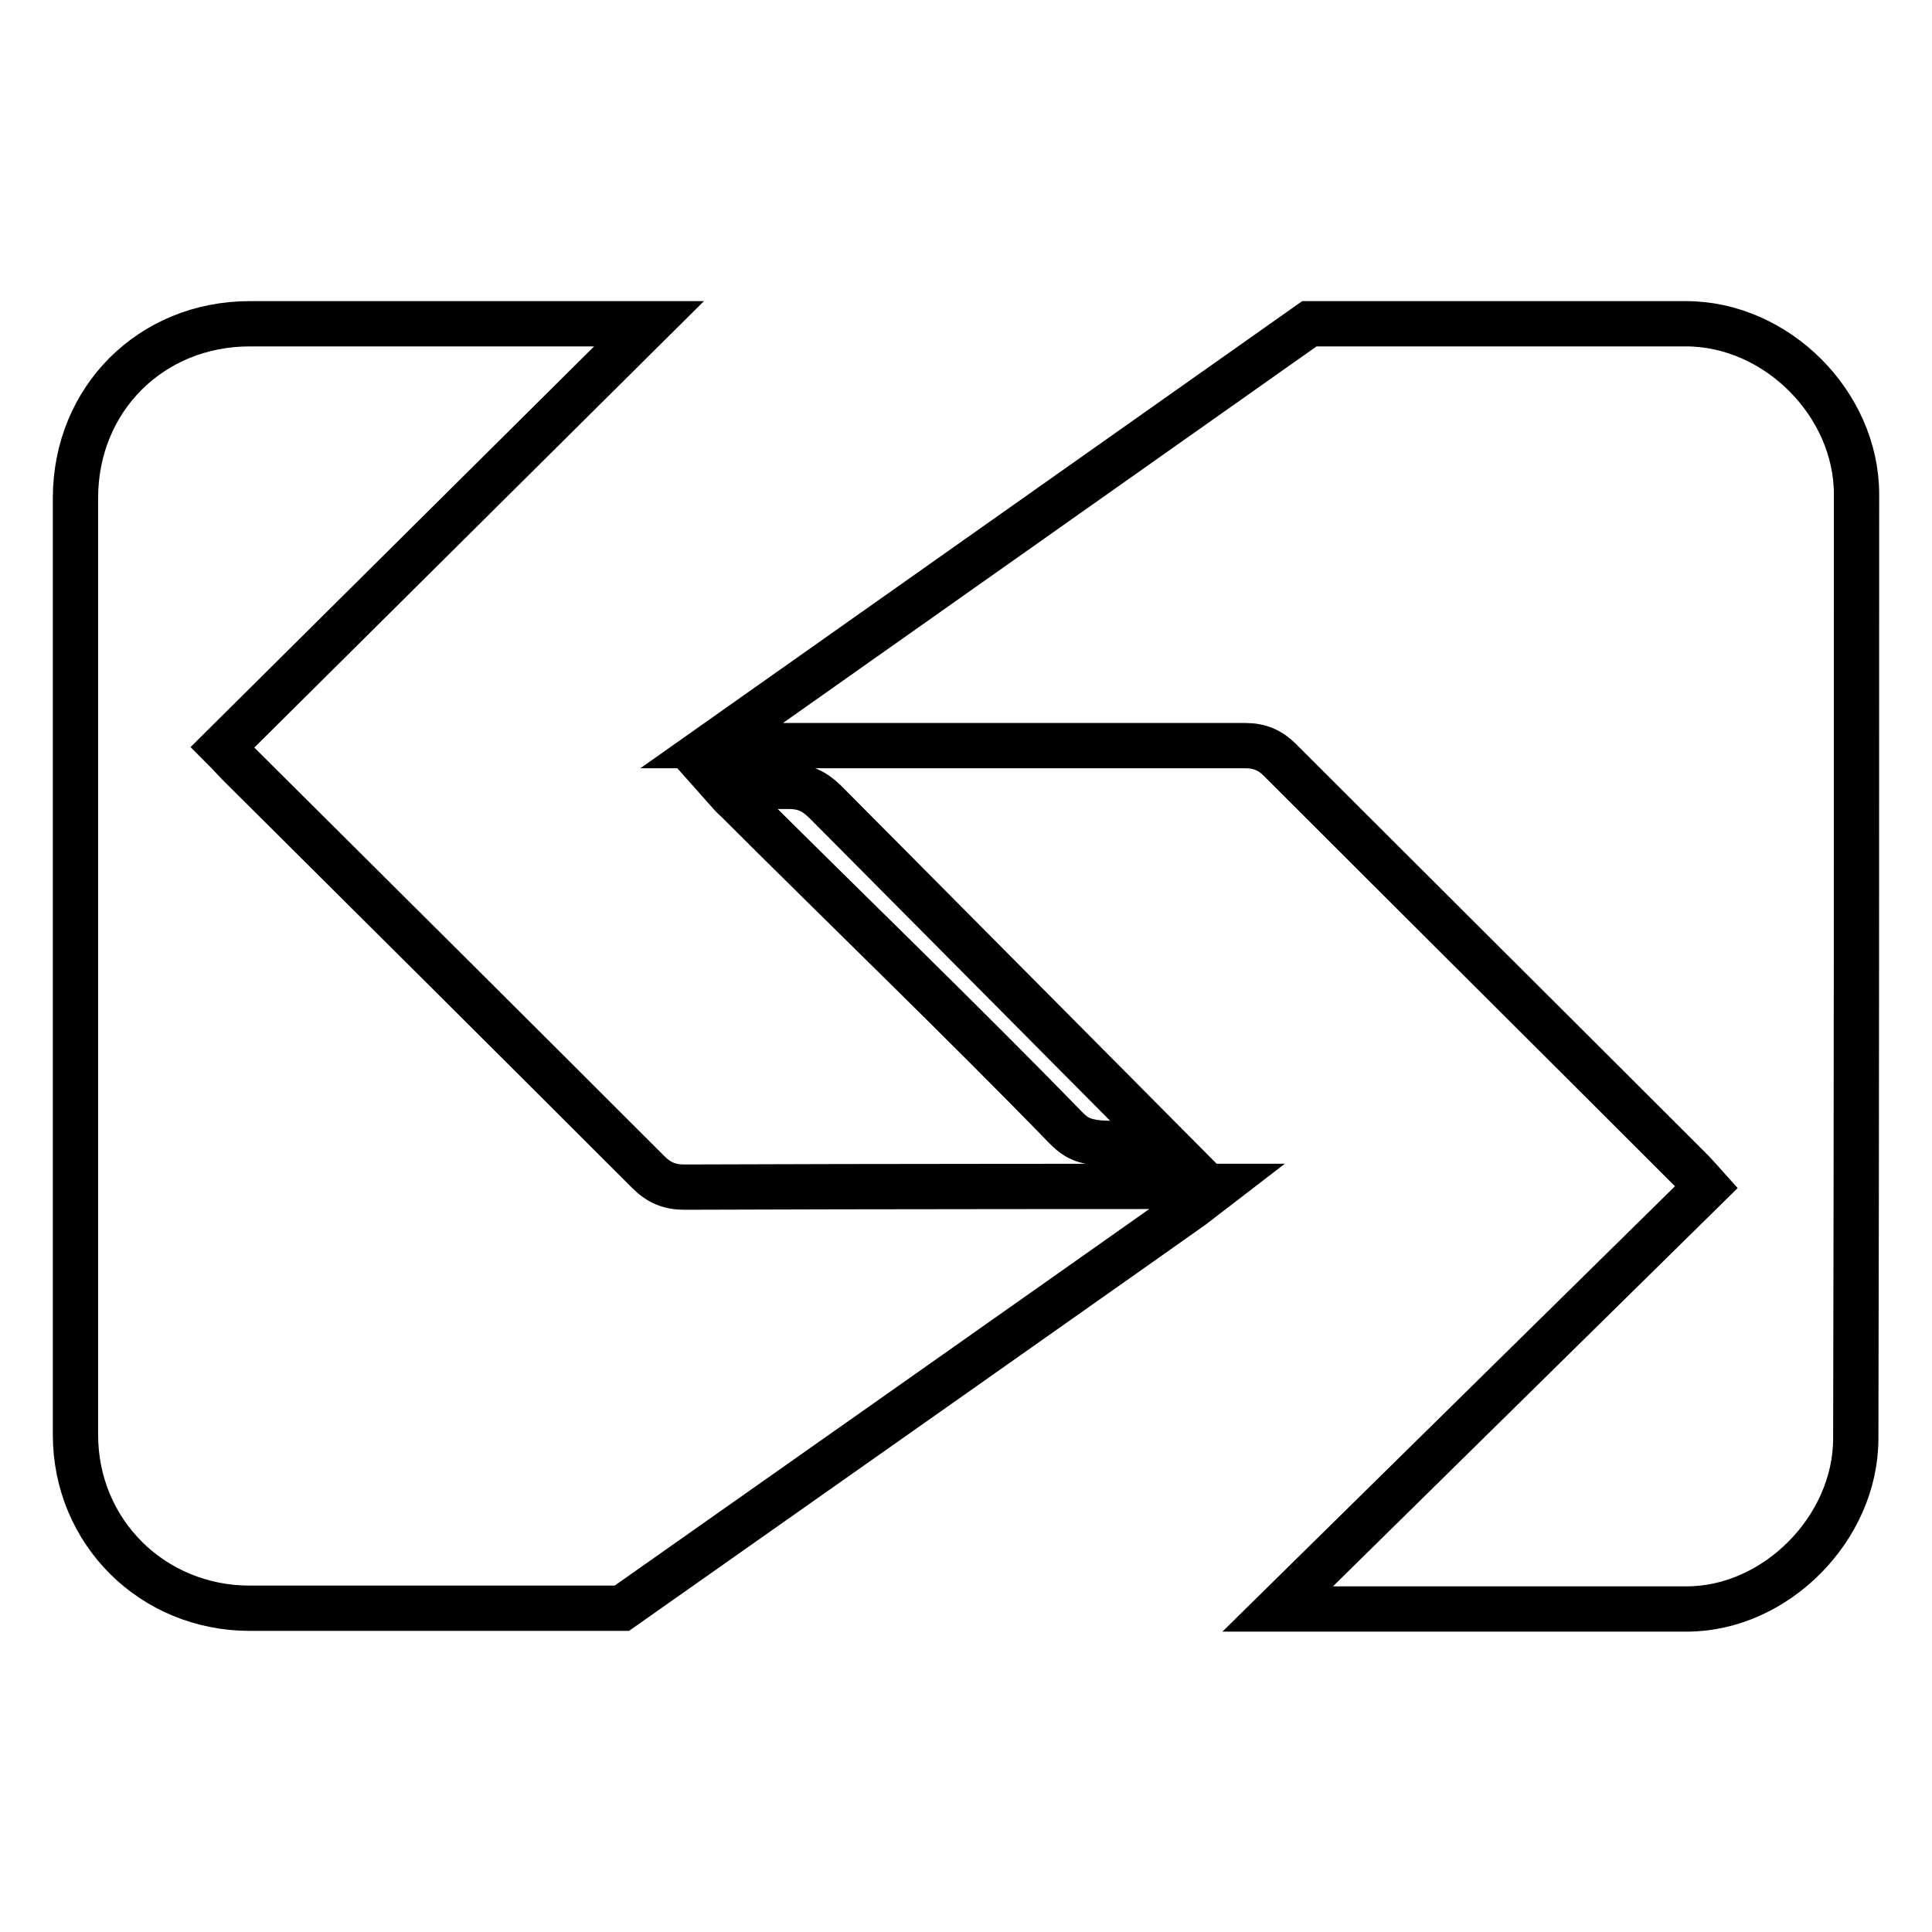 <?xml version="1.0" encoding="utf-8"?>
<!-- Svg Vector Icons : http://www.onlinewebfonts.com/icon -->
<!DOCTYPE svg PUBLIC "-//W3C//DTD SVG 1.1//EN" "http://www.w3.org/Graphics/SVG/1.1/DTD/svg11.dtd">
<svg version="1.1" xmlns="http://www.w3.org/2000/svg" xmlns:xlink="http://www.w3.org/1999/xlink" x="0px" y="0px" viewBox="0 0 256 256" enable-background="new 0 0 256 256" xml:space="preserve">
<g> <path stroke-width="6" fill-opacity="0" stroke="#000000"  d="M246,65.5c0-12-10.6-22.6-22.6-22.6c-16.2,0-34,0-49.9,0L94.3,98.8c1.5,0,2.4,0,3.3,0c22.5,0,45,0,67.4,0 c1.9,0,3.3,0.6,4.6,1.9c18.1,18.1,36.3,36.2,54.5,54.4c0.6,0.6,1.1,1.2,2,2.2l-56.8,55.9l54.2,0c11.8,0,22.4-10.7,22.4-22.6 C246,148.9,246,107.2,246,65.5z M90.7,157.3c-2,0-3.4-0.6-4.8-2c-18-18-36.1-36-54.2-54c-0.7-0.7-1.3-1.4-2.2-2.3L86,42.9l-52.9,0 C20,42.9,10,52.9,10,66c0,41.4,0,82.7,0,124.1c0,12.9,10.2,23,23.1,23l49.3,0c0,0,78.3-55.1,79.3-55.9 C160.2,157.2,113.3,157.2,90.7,157.3z M141.1,149.3c1.4,1.4,2.4,2.3,6.9,2.2l6.3,0l-45-45.3c-0.8-0.7-2-2-4.7-2l-8.7,0 c0.8,0.9,1.2,1.4,1.7,1.8C111.2,119.6,127.8,135.6,141.1,149.3z"/></g>
</svg>